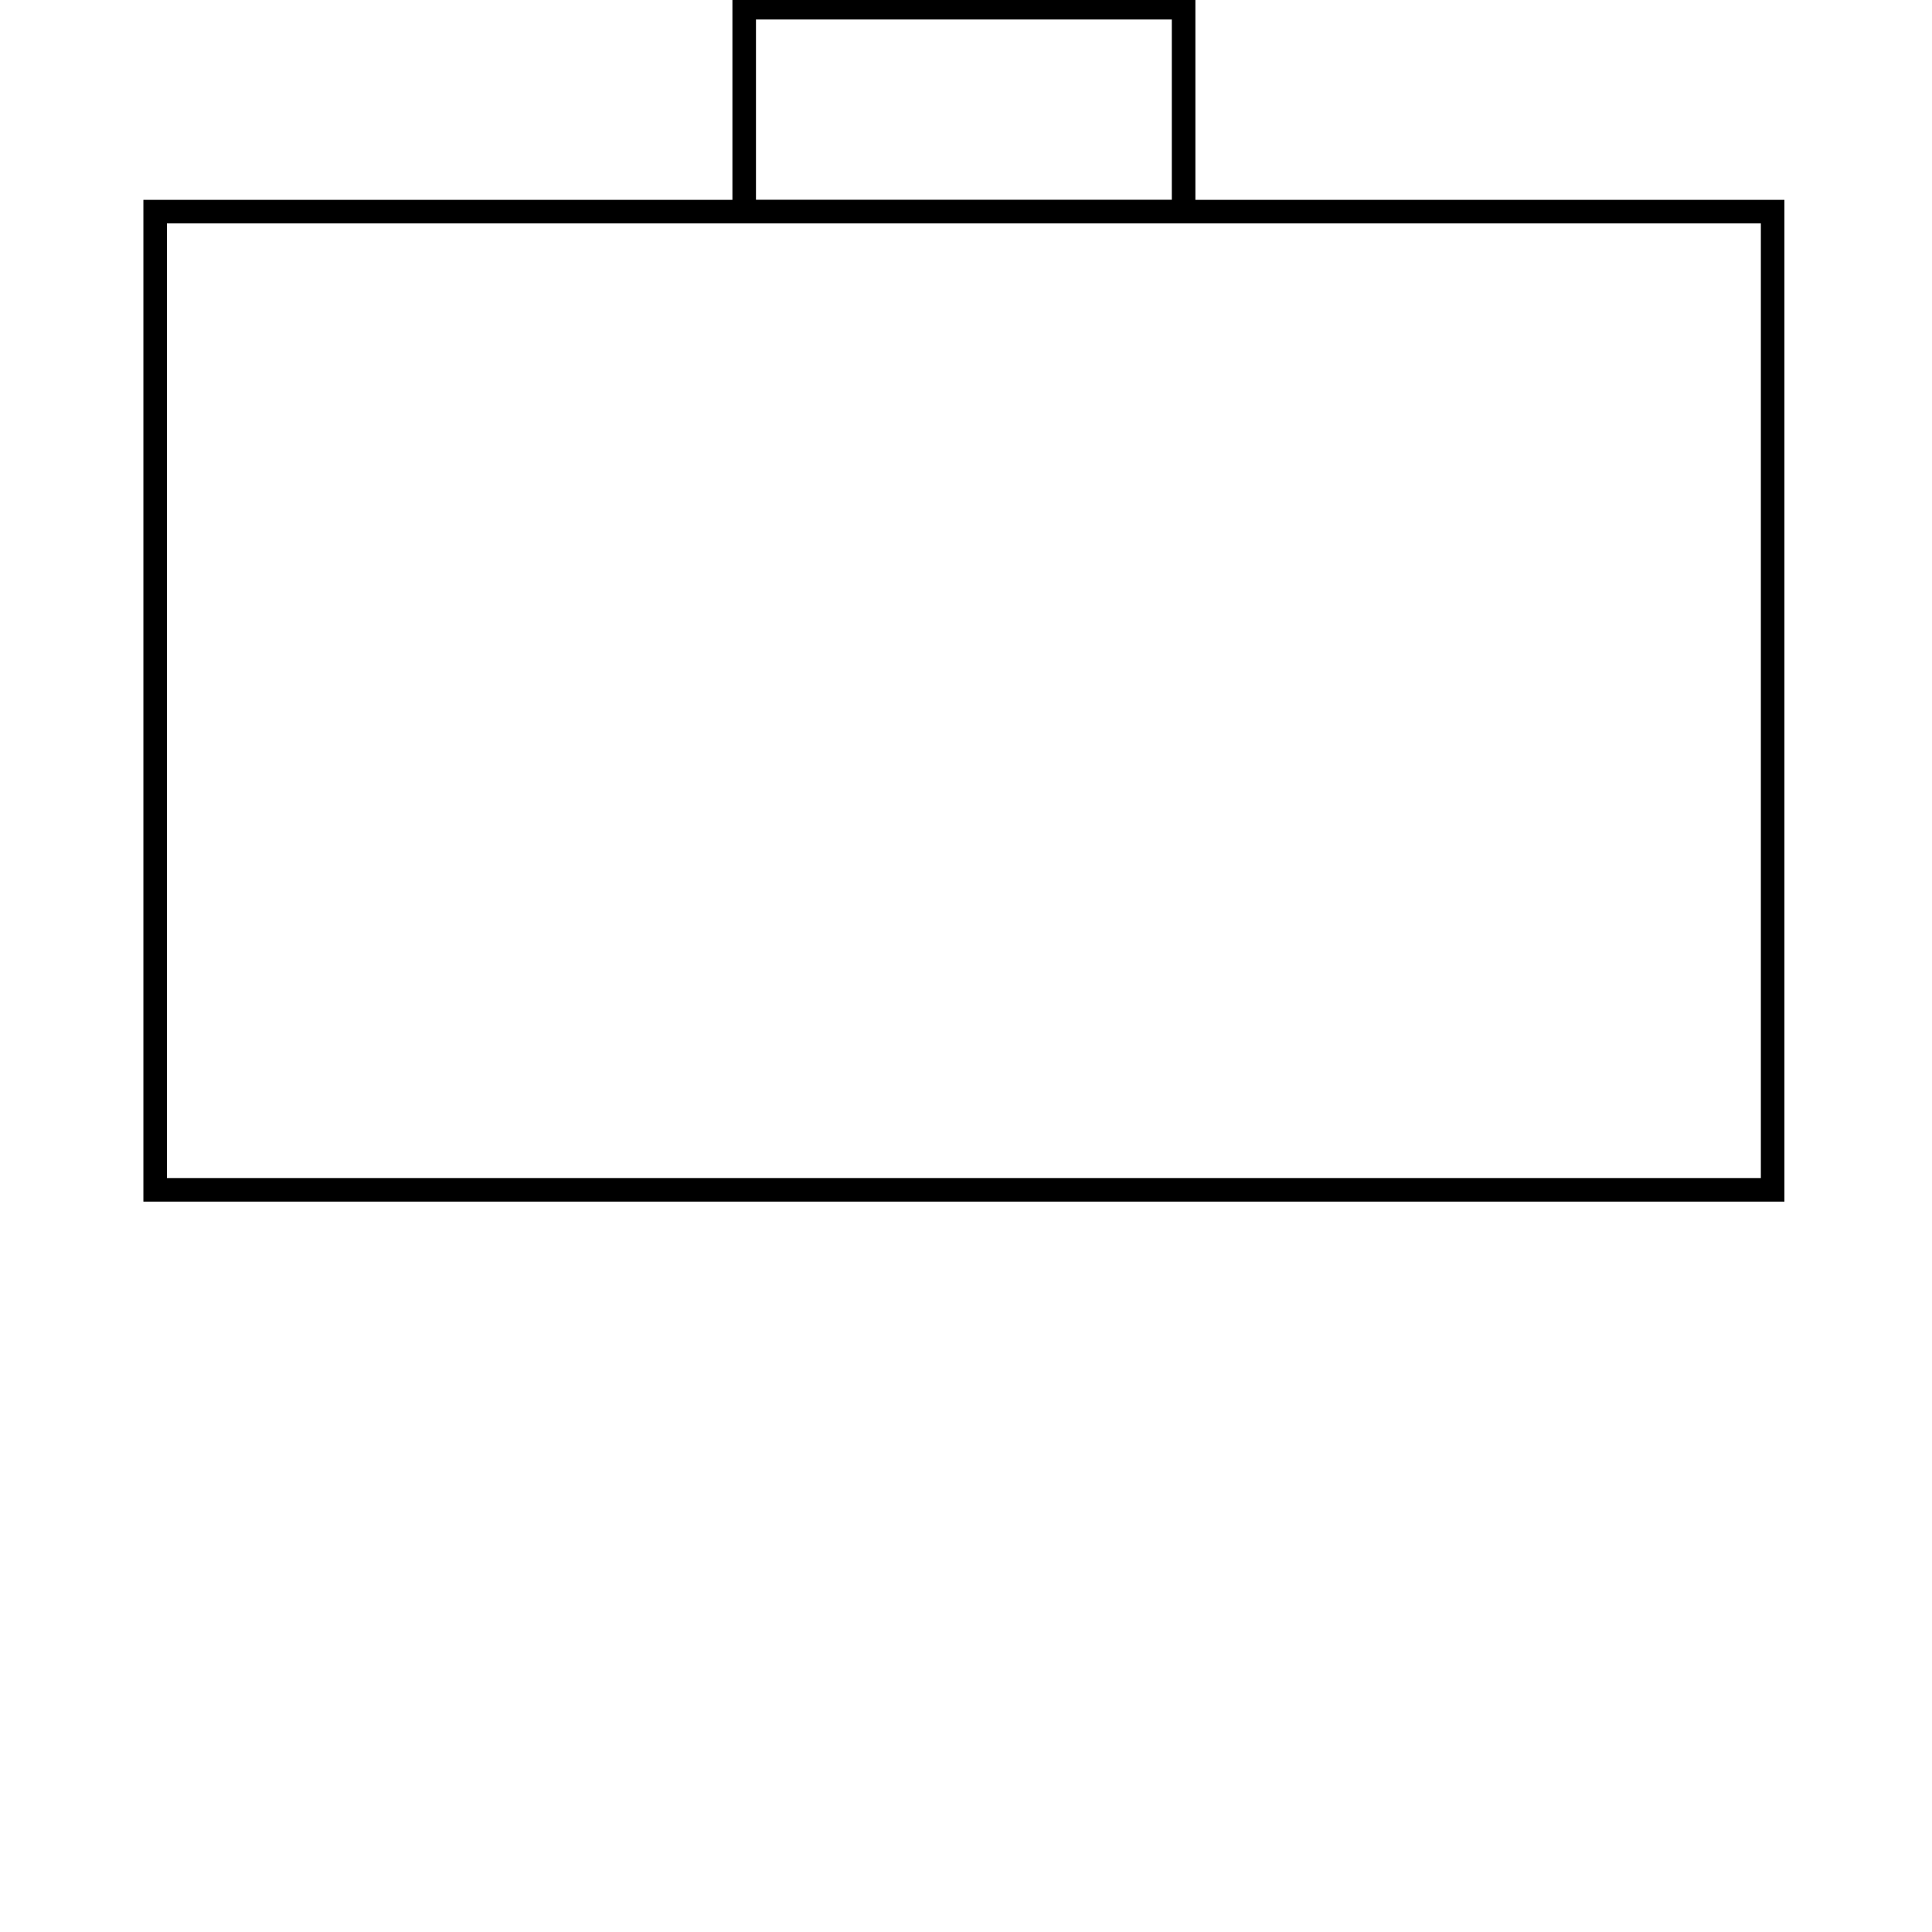 <svg id="Ebene_1" data-name="Ebene 1" xmlns="http://www.w3.org/2000/svg" viewBox="0 0 41 41"><title>icon-berufsstaendische-organisationen</title><path d="M25.368,4.241V-.086h-9.825V4.241h-12.5V25.5h34.825V4.241ZM16.043.414h8.825V4.239h-8.825ZM37.368,25H3.543V4.741h33.825Z"/></svg>
